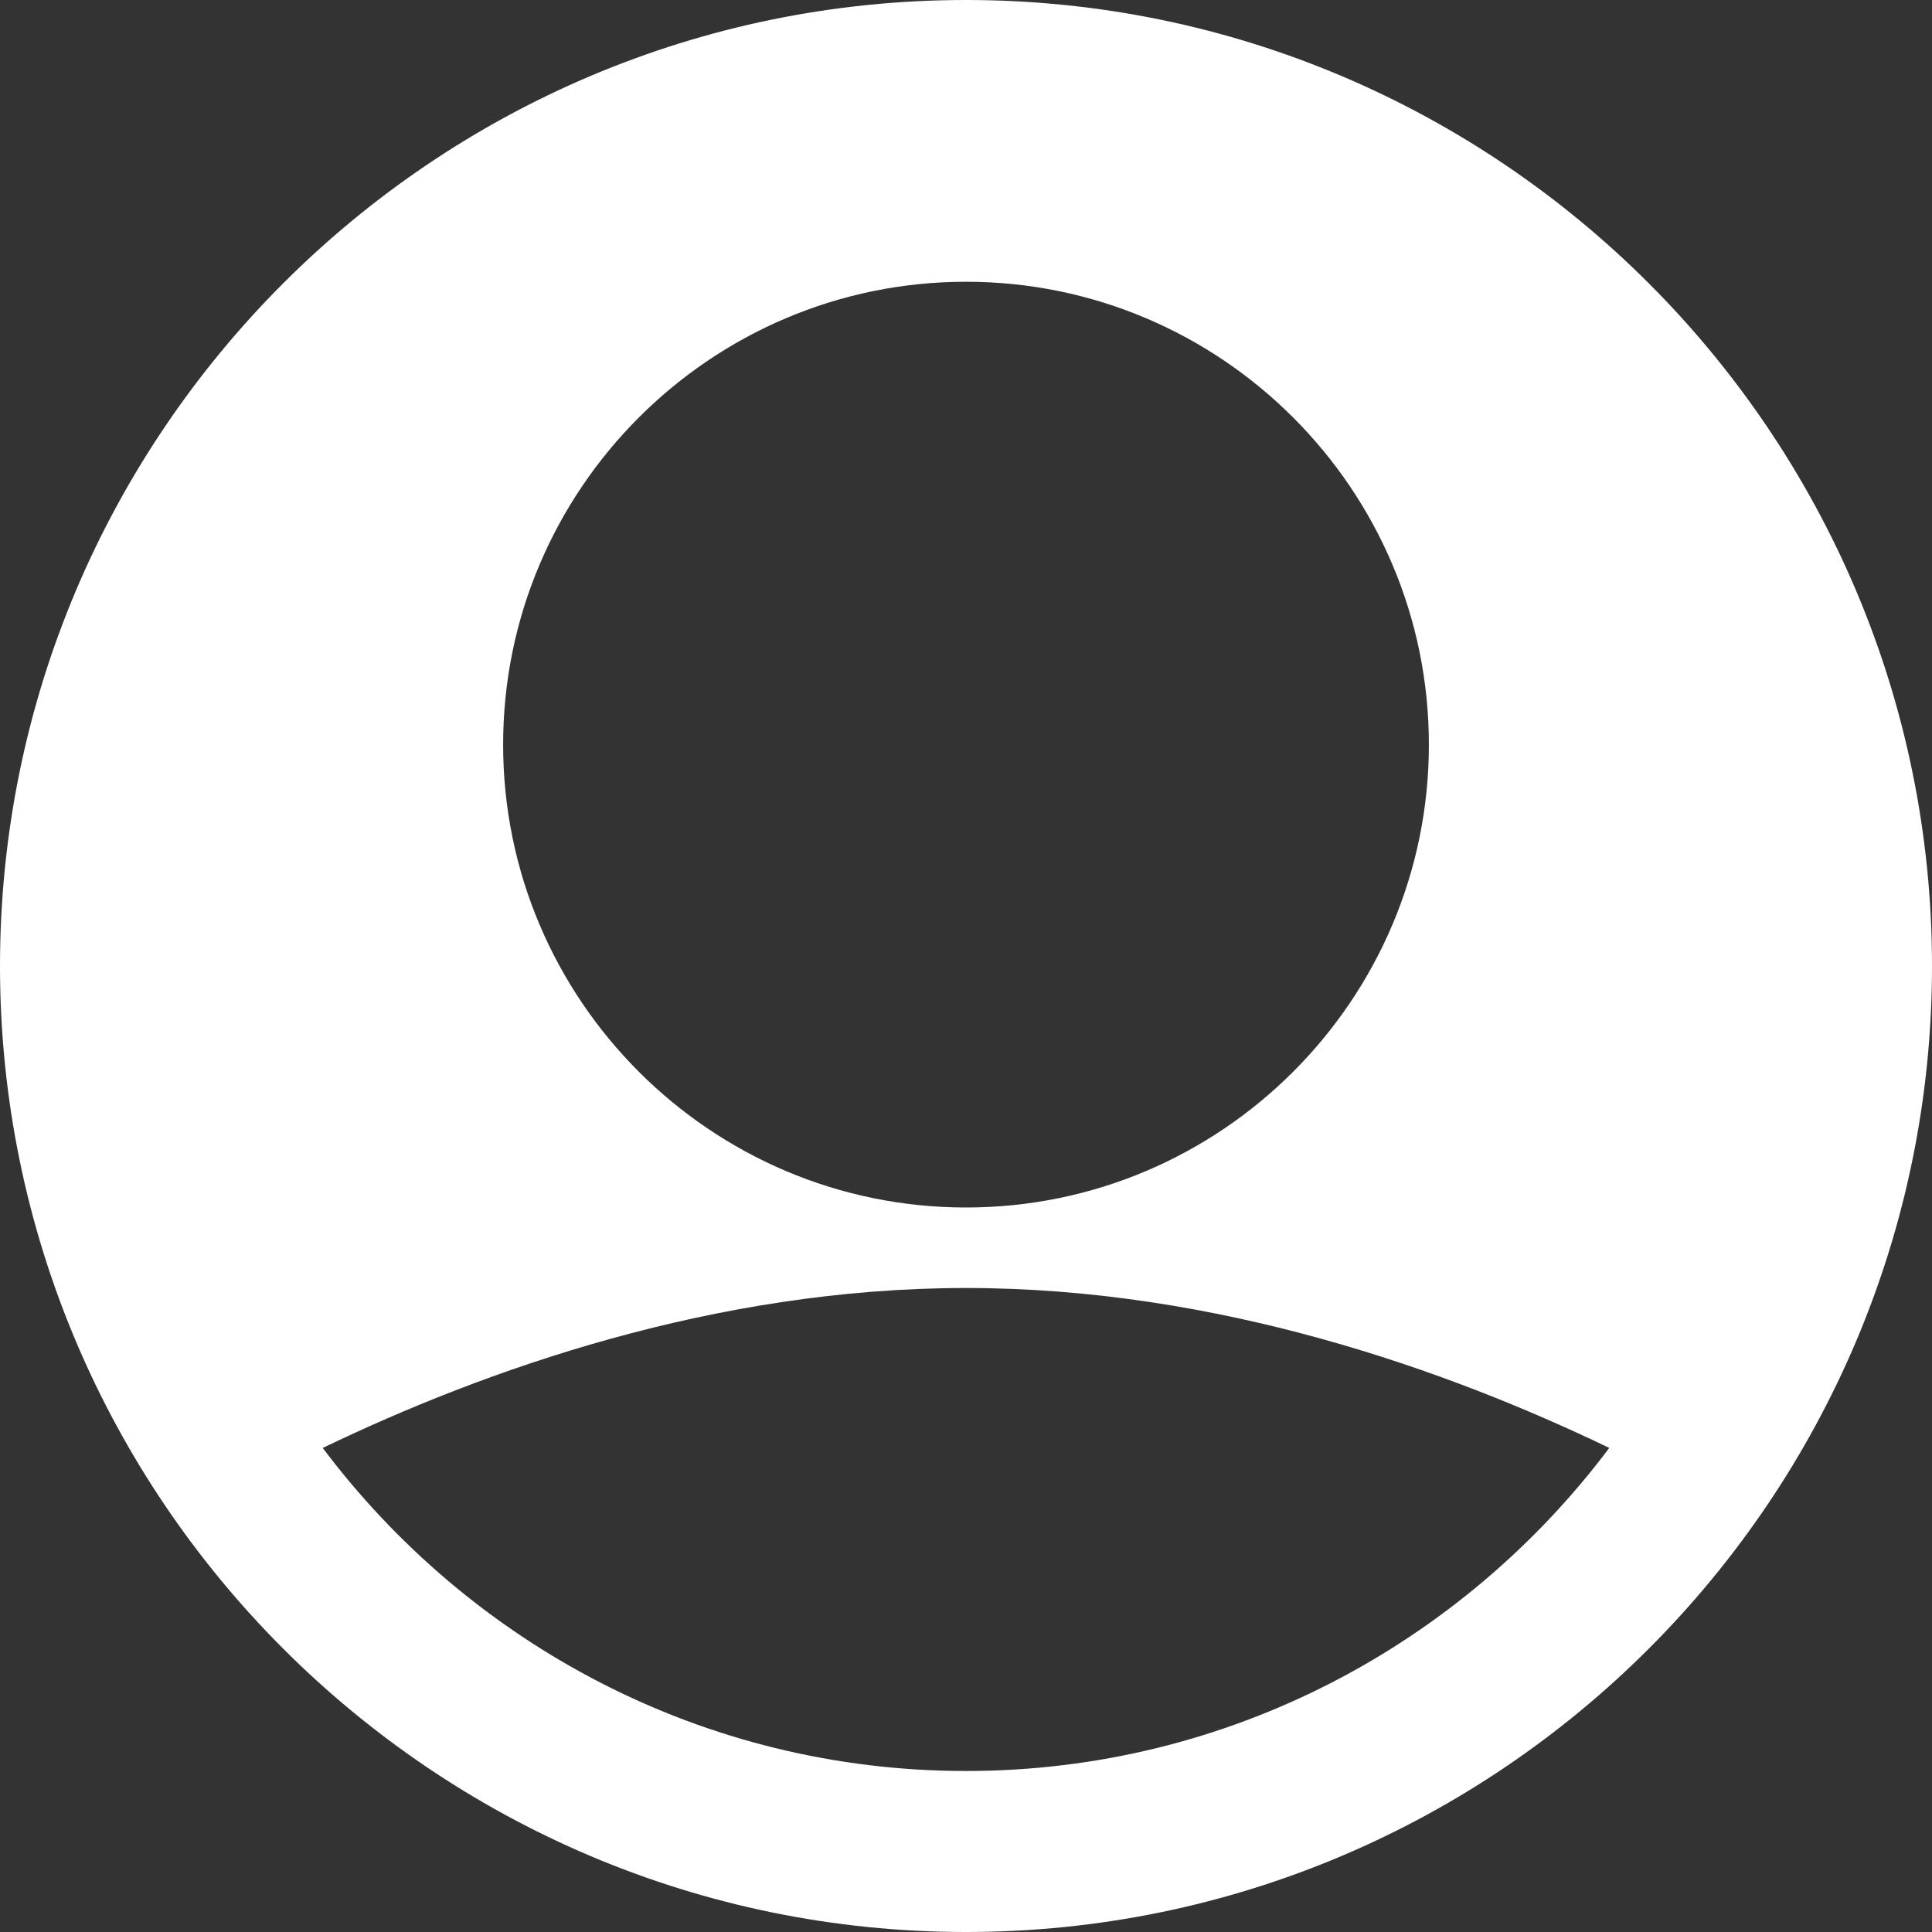 <?xml version="1.0" encoding="UTF-8" standalone="no"?>
<!DOCTYPE svg PUBLIC "-//W3C//DTD SVG 1.1//EN" "http://www.w3.org/Graphics/SVG/1.1/DTD/svg11.dtd">
<svg width="100%" height="100%" viewBox="0 0 512 512" version="1.1" xmlns="http://www.w3.org/2000/svg" xmlns:xlink="http://www.w3.org/1999/xlink" xml:space="preserve" xmlns:serif="http://www.serif.com/" style="fill-rule:evenodd;clip-rule:evenodd;stroke-linejoin:round;stroke-miterlimit:2;">
    <rect x="0" y="0" width="512" height="512" fill="#333333" stroke="none"/>
    <g>
        <g>
            <path d="M256,0C114.844,0 0,114.844 0,256C0,397.156 114.844,512 256,512C397.156,512 512,397.156 512,256C512,114.844 397.156,0 256,0ZM256,74.667C323.635,74.667 378.667,129.698 378.667,197.334C378.667,264.97 323.635,320 256,320C188.365,320 133.333,264.969 133.333,197.333C133.333,129.697 188.365,74.667 256,74.667ZM256,469.333C186.293,469.333 124.48,435.578 85.527,383.718C128.203,363.184 189.148,341.333 256,341.333C322.857,341.333 383.807,363.187 426.474,383.716C387.521,435.577 325.708,469.333 256,469.333Z" style="fill:white;fill-rule:nonzero;"/>
        </g>
    </g>
</svg>
